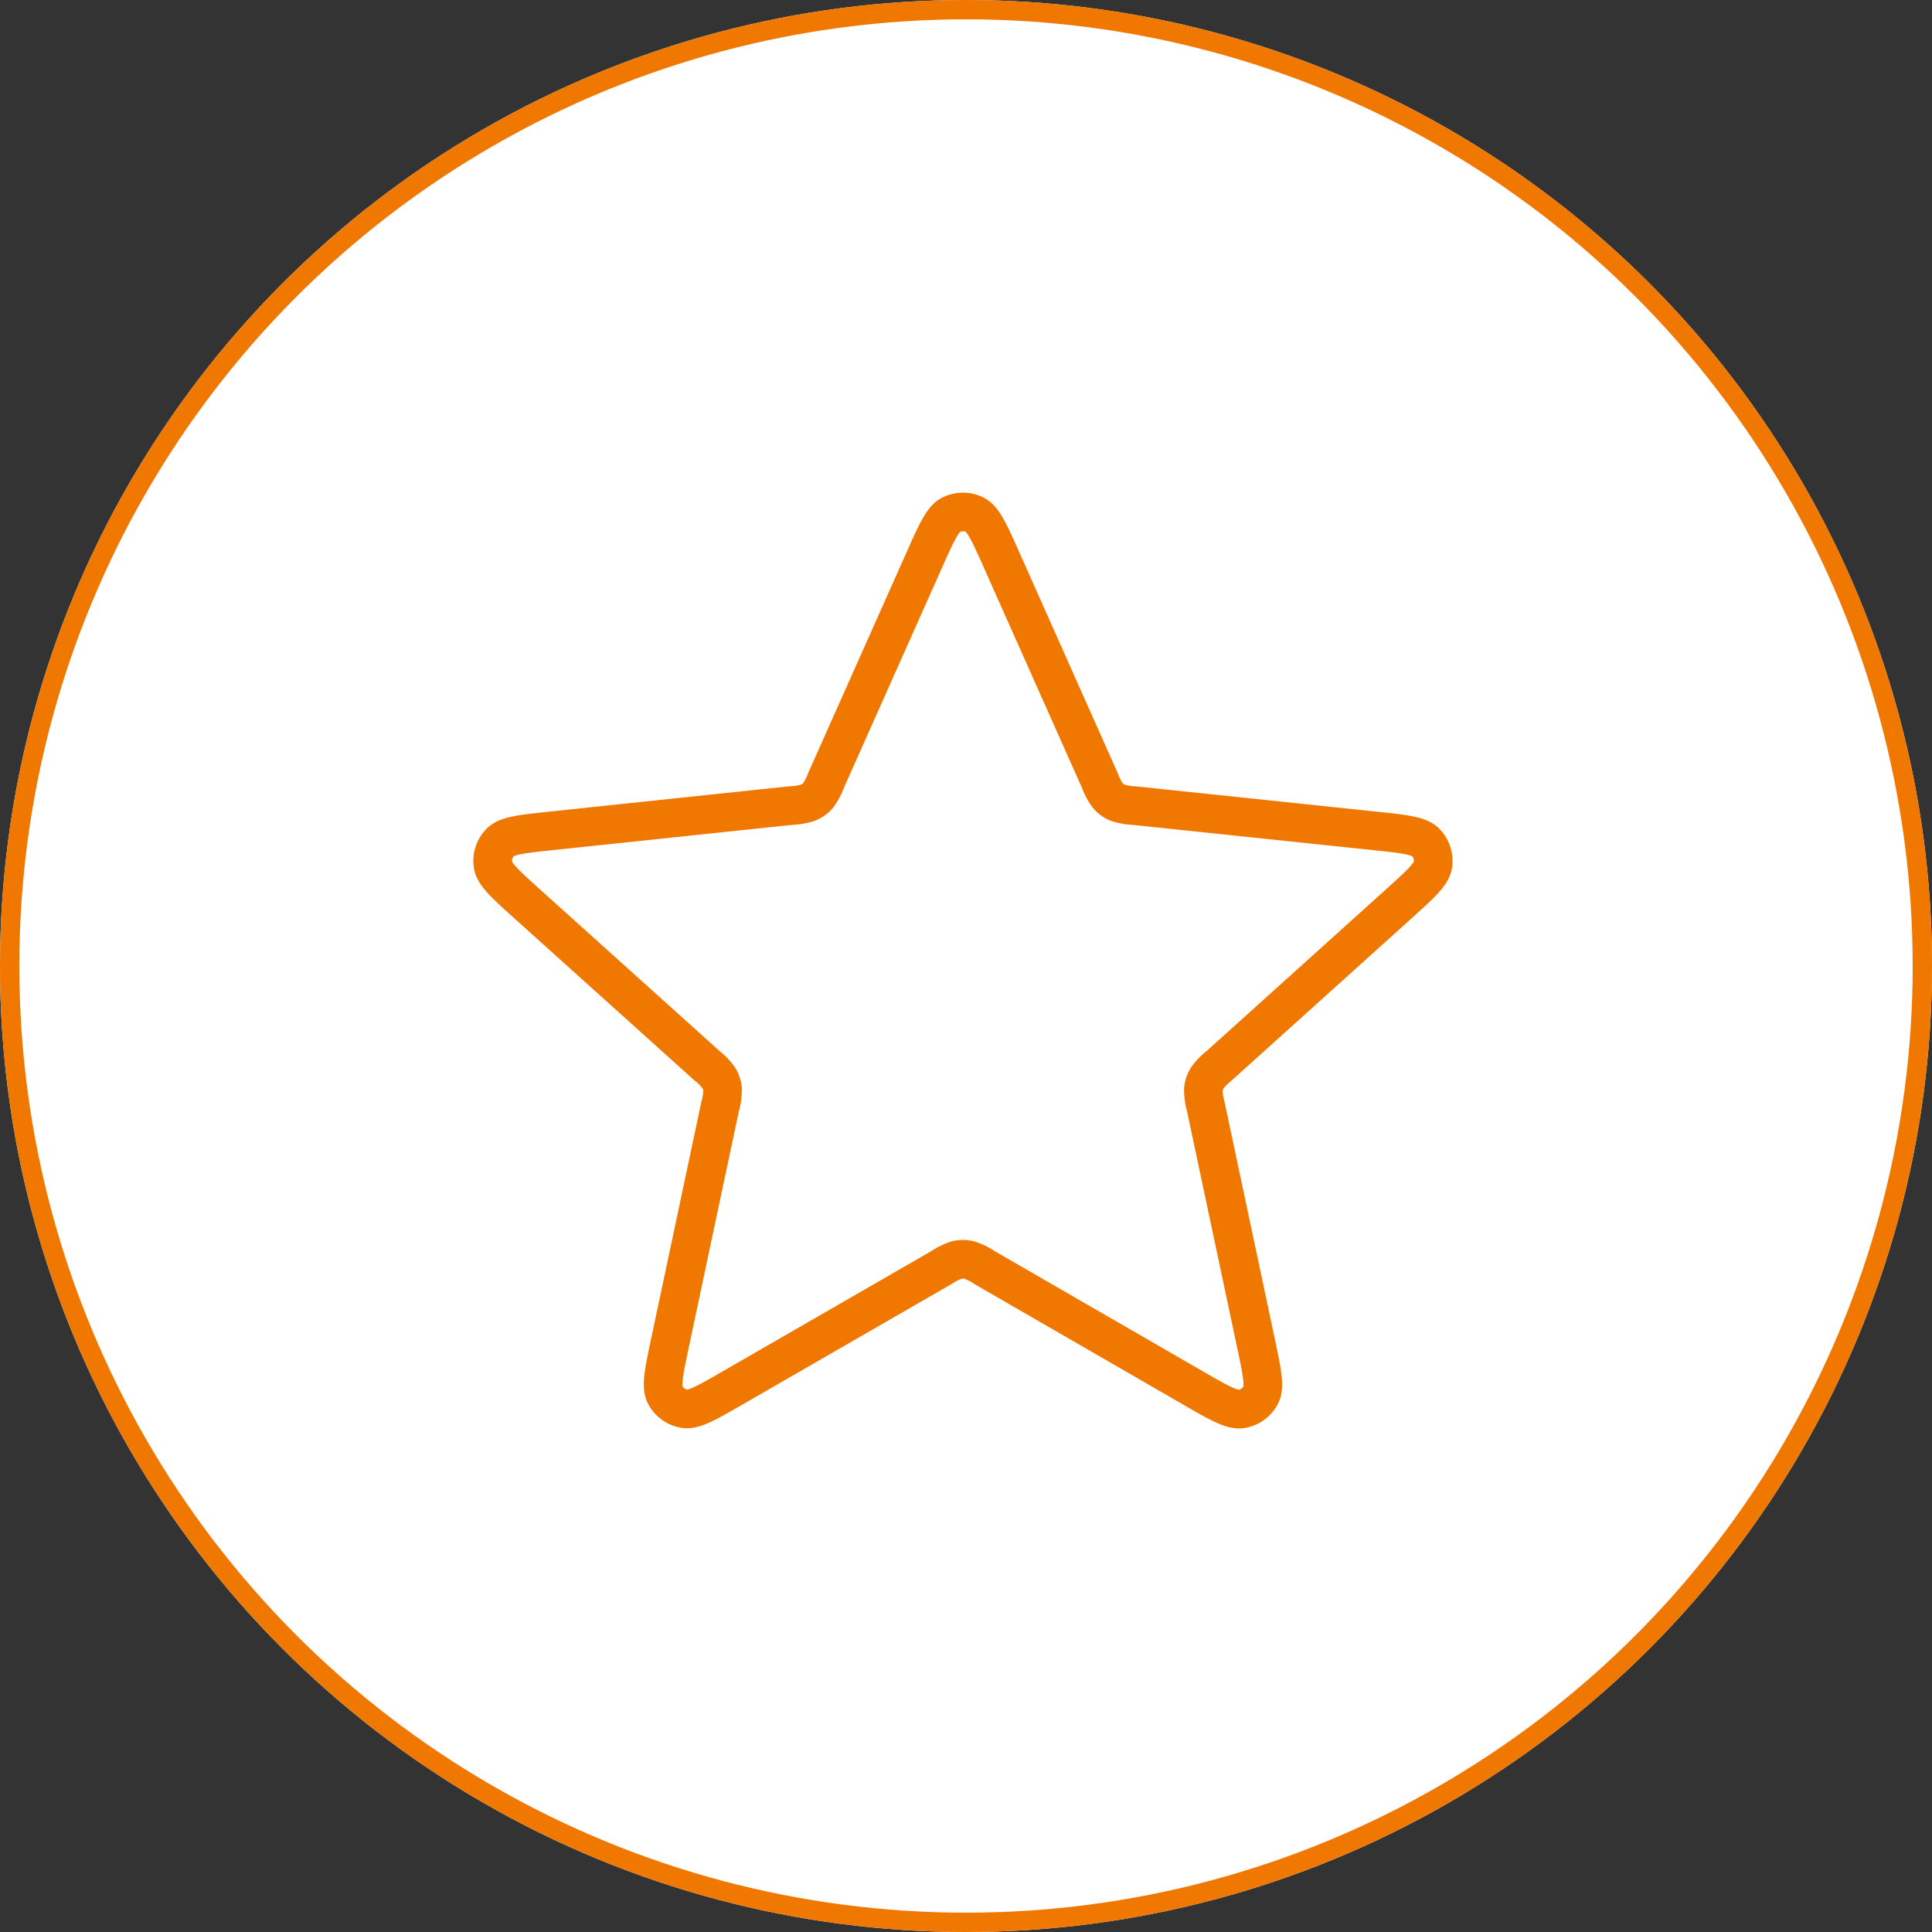 <svg xmlns="http://www.w3.org/2000/svg" width="100" height="100" viewBox="0 0 100 100">
  <rect x="0" y="0" width="100" height="100" fill="#333333" stroke="none"/>
  <g id="Group_5531" data-name="Group 5531" transform="translate(-210 -43)">
    <g id="Ellipse_34" data-name="Ellipse 34" transform="translate(210 43)" fill="#fff" stroke="#f07700" stroke-width="1">
      <circle cx="50" cy="50" r="50" stroke="none"/>
      <circle cx="50" cy="50" r="49.5" fill="none"/>
    </g>
    <path id="star-svgrepo-com" d="M25.487,6.008c.637-1.43.956-2.145,1.4-2.365a1.376,1.376,0,0,1,1.223,0c.444.22.763.935,1.4,2.365L34.586,17.4a3.044,3.044,0,0,0,.429.8,1.375,1.375,0,0,0,.462.336,3.045,3.045,0,0,0,.889.161L48.766,20c1.557.164,2.335.246,2.681.6a1.377,1.377,0,0,1,.378,1.164c-.072.49-.653,1.014-1.816,2.062l-9.262,8.347a3.044,3.044,0,0,0-.624.653,1.376,1.376,0,0,0-.177.544,3.041,3.041,0,0,0,.121.9l2.587,12.2c.325,1.531.487,2.3.258,2.736a1.376,1.376,0,0,1-.99.719c-.488.083-1.166-.308-2.522-1.09L28.6,42.6a3.048,3.048,0,0,0-.814-.392,1.381,1.381,0,0,0-.572,0,3.048,3.048,0,0,0-.814.392L15.6,48.825c-1.356.782-2.034,1.173-2.522,1.09a1.376,1.376,0,0,1-.99-.719c-.23-.439-.067-1.2.258-2.736l2.587-12.2a3.046,3.046,0,0,0,.121-.9,1.378,1.378,0,0,0-.177-.544,3.045,3.045,0,0,0-.624-.653L4.988,23.824c-1.163-1.048-1.744-1.572-1.816-2.062A1.376,1.376,0,0,1,3.55,20.6c.347-.354,1.125-.436,2.682-.6l12.4-1.309a3.044,3.044,0,0,0,.889-.161,1.376,1.376,0,0,0,.463-.336,3.045,3.045,0,0,0,.428-.8Z" transform="translate(232.343 66.001)" fill="none" stroke="#f07700" stroke-linecap="round" stroke-linejoin="round" stroke-width="2"/>
  </g>
</svg>

